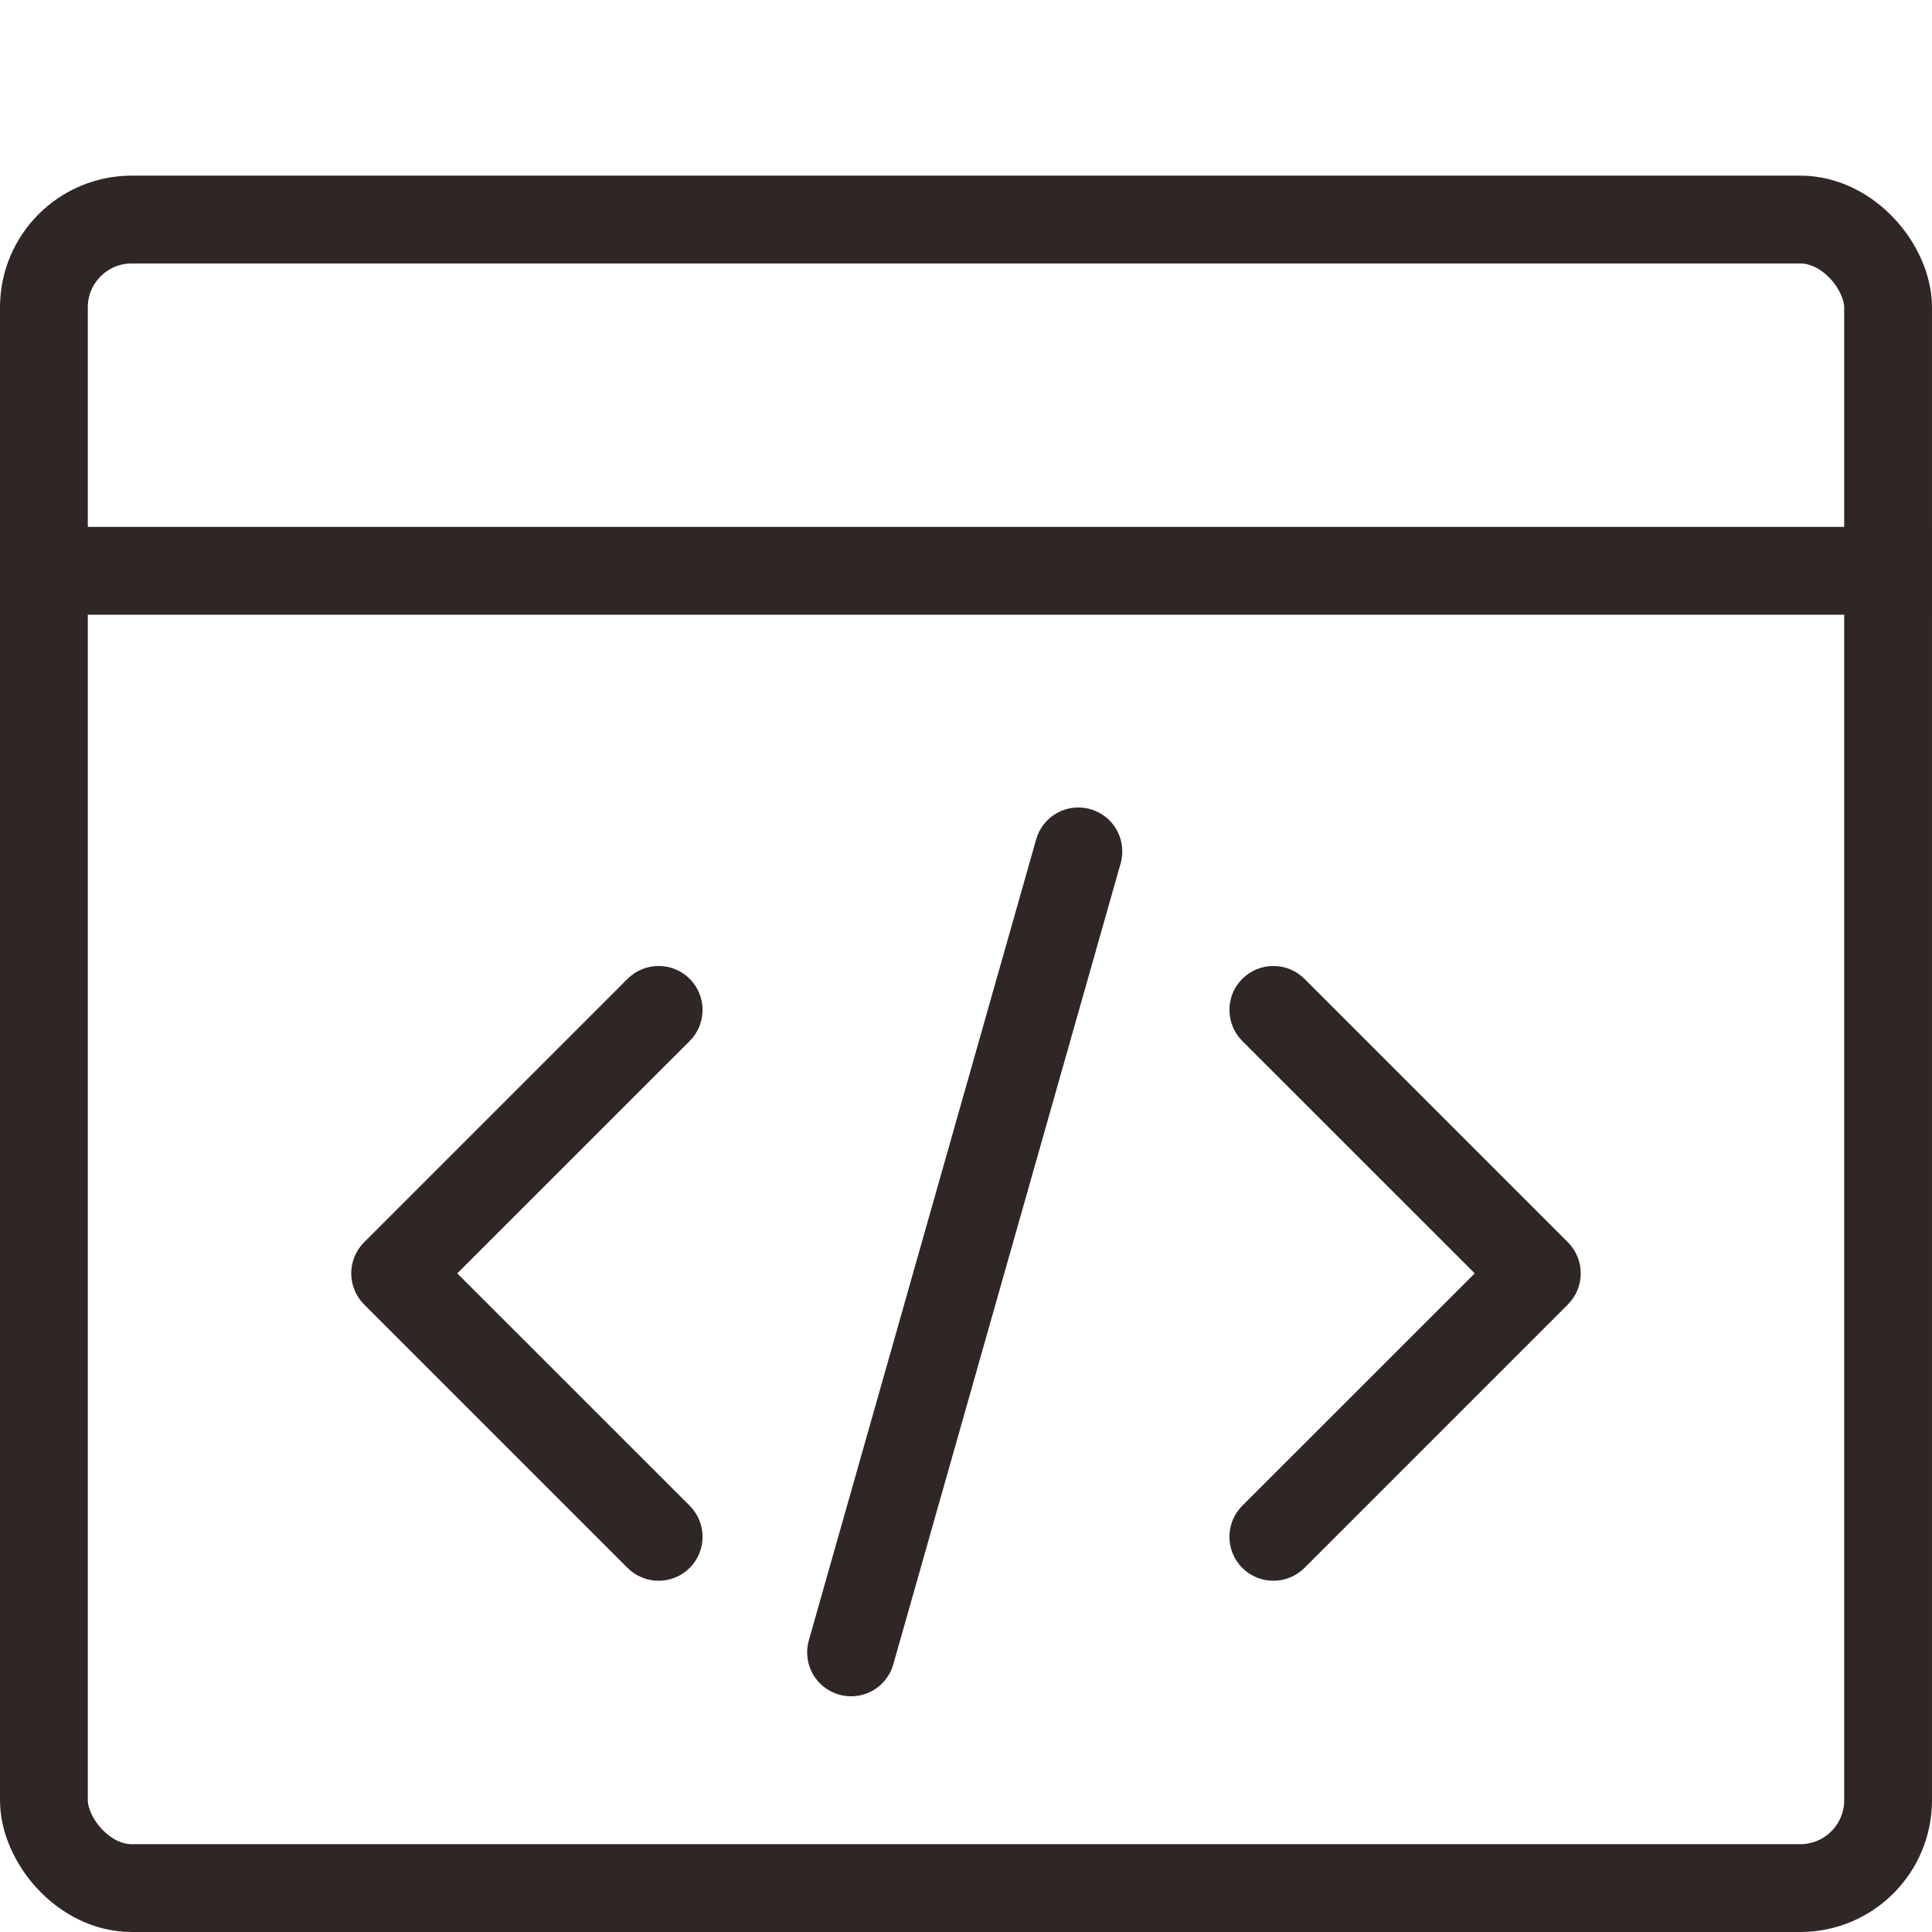 <?xml version="1.0" encoding="UTF-8"?>
<svg width="22px" height="22px" viewBox="0 0 22 22" version="1.1" xmlns="http://www.w3.org/2000/svg" xmlns:xlink="http://www.w3.org/1999/xlink">
    <!-- Generator: Sketch 56.2 (81672) - https://sketch.com -->
    <title>CP_kfyyw_nor</title>
    <desc>Created with Sketch.</desc>
    <g id="设计稿2" stroke="none" stroke-width="1" fill="none" fill-rule="evenodd">
        <g id="18icon状态补充" transform="translate(-165, -289)">
            <g id="KFYYW_nor" transform="translate(165, 289)">
                <rect id="矩形" stroke="#2F2725" x="0.5" y="2.5" width="21" height="19" rx="1"></rect>
                <rect id="矩形" fill="#2F2725" x="0" y="6" width="22" height="1"></rect>
                <path d="M7.854,11.854 C8.049,11.658 8.049,11.342 7.854,11.146 C7.658,10.951 7.342,10.951 7.146,11.146 L4.146,14.146 C3.951,14.342 3.951,14.658 4.146,14.854 L7.146,17.854 C7.342,18.049 7.658,18.049 7.854,17.854 C8.049,17.658 8.049,17.342 7.854,17.146 L5.207,14.5 L7.854,11.854 Z" id="路径-5" fill="#2F2725" fill-rule="nonzero"></path>
                <path d="M17.854,11.854 C18.049,11.658 18.049,11.342 17.854,11.146 C17.658,10.951 17.342,10.951 17.146,11.146 L14.146,14.146 C13.951,14.342 13.951,14.658 14.146,14.854 L17.146,17.854 C17.342,18.049 17.658,18.049 17.854,17.854 C18.049,17.658 18.049,17.342 17.854,17.146 L15.207,14.5 L17.854,11.854 Z" id="路径-5" fill="#2F2725" fill-rule="nonzero" transform="translate(16, 14.5) scale(-1, 1) translate(-16, -14.5) "></path>
                <path d="M11.799,9.558 L9.21,18.68 C9.135,18.945 9.289,19.222 9.555,19.297 C9.82,19.373 10.097,19.218 10.172,18.953 L12.761,9.831 C12.836,9.566 12.682,9.289 12.416,9.214 C12.15,9.138 11.874,9.293 11.799,9.558 Z" id="路径-6" fill="#2F2725" fill-rule="nonzero"></path>
            </g>
        </g>
    </g>
</svg>